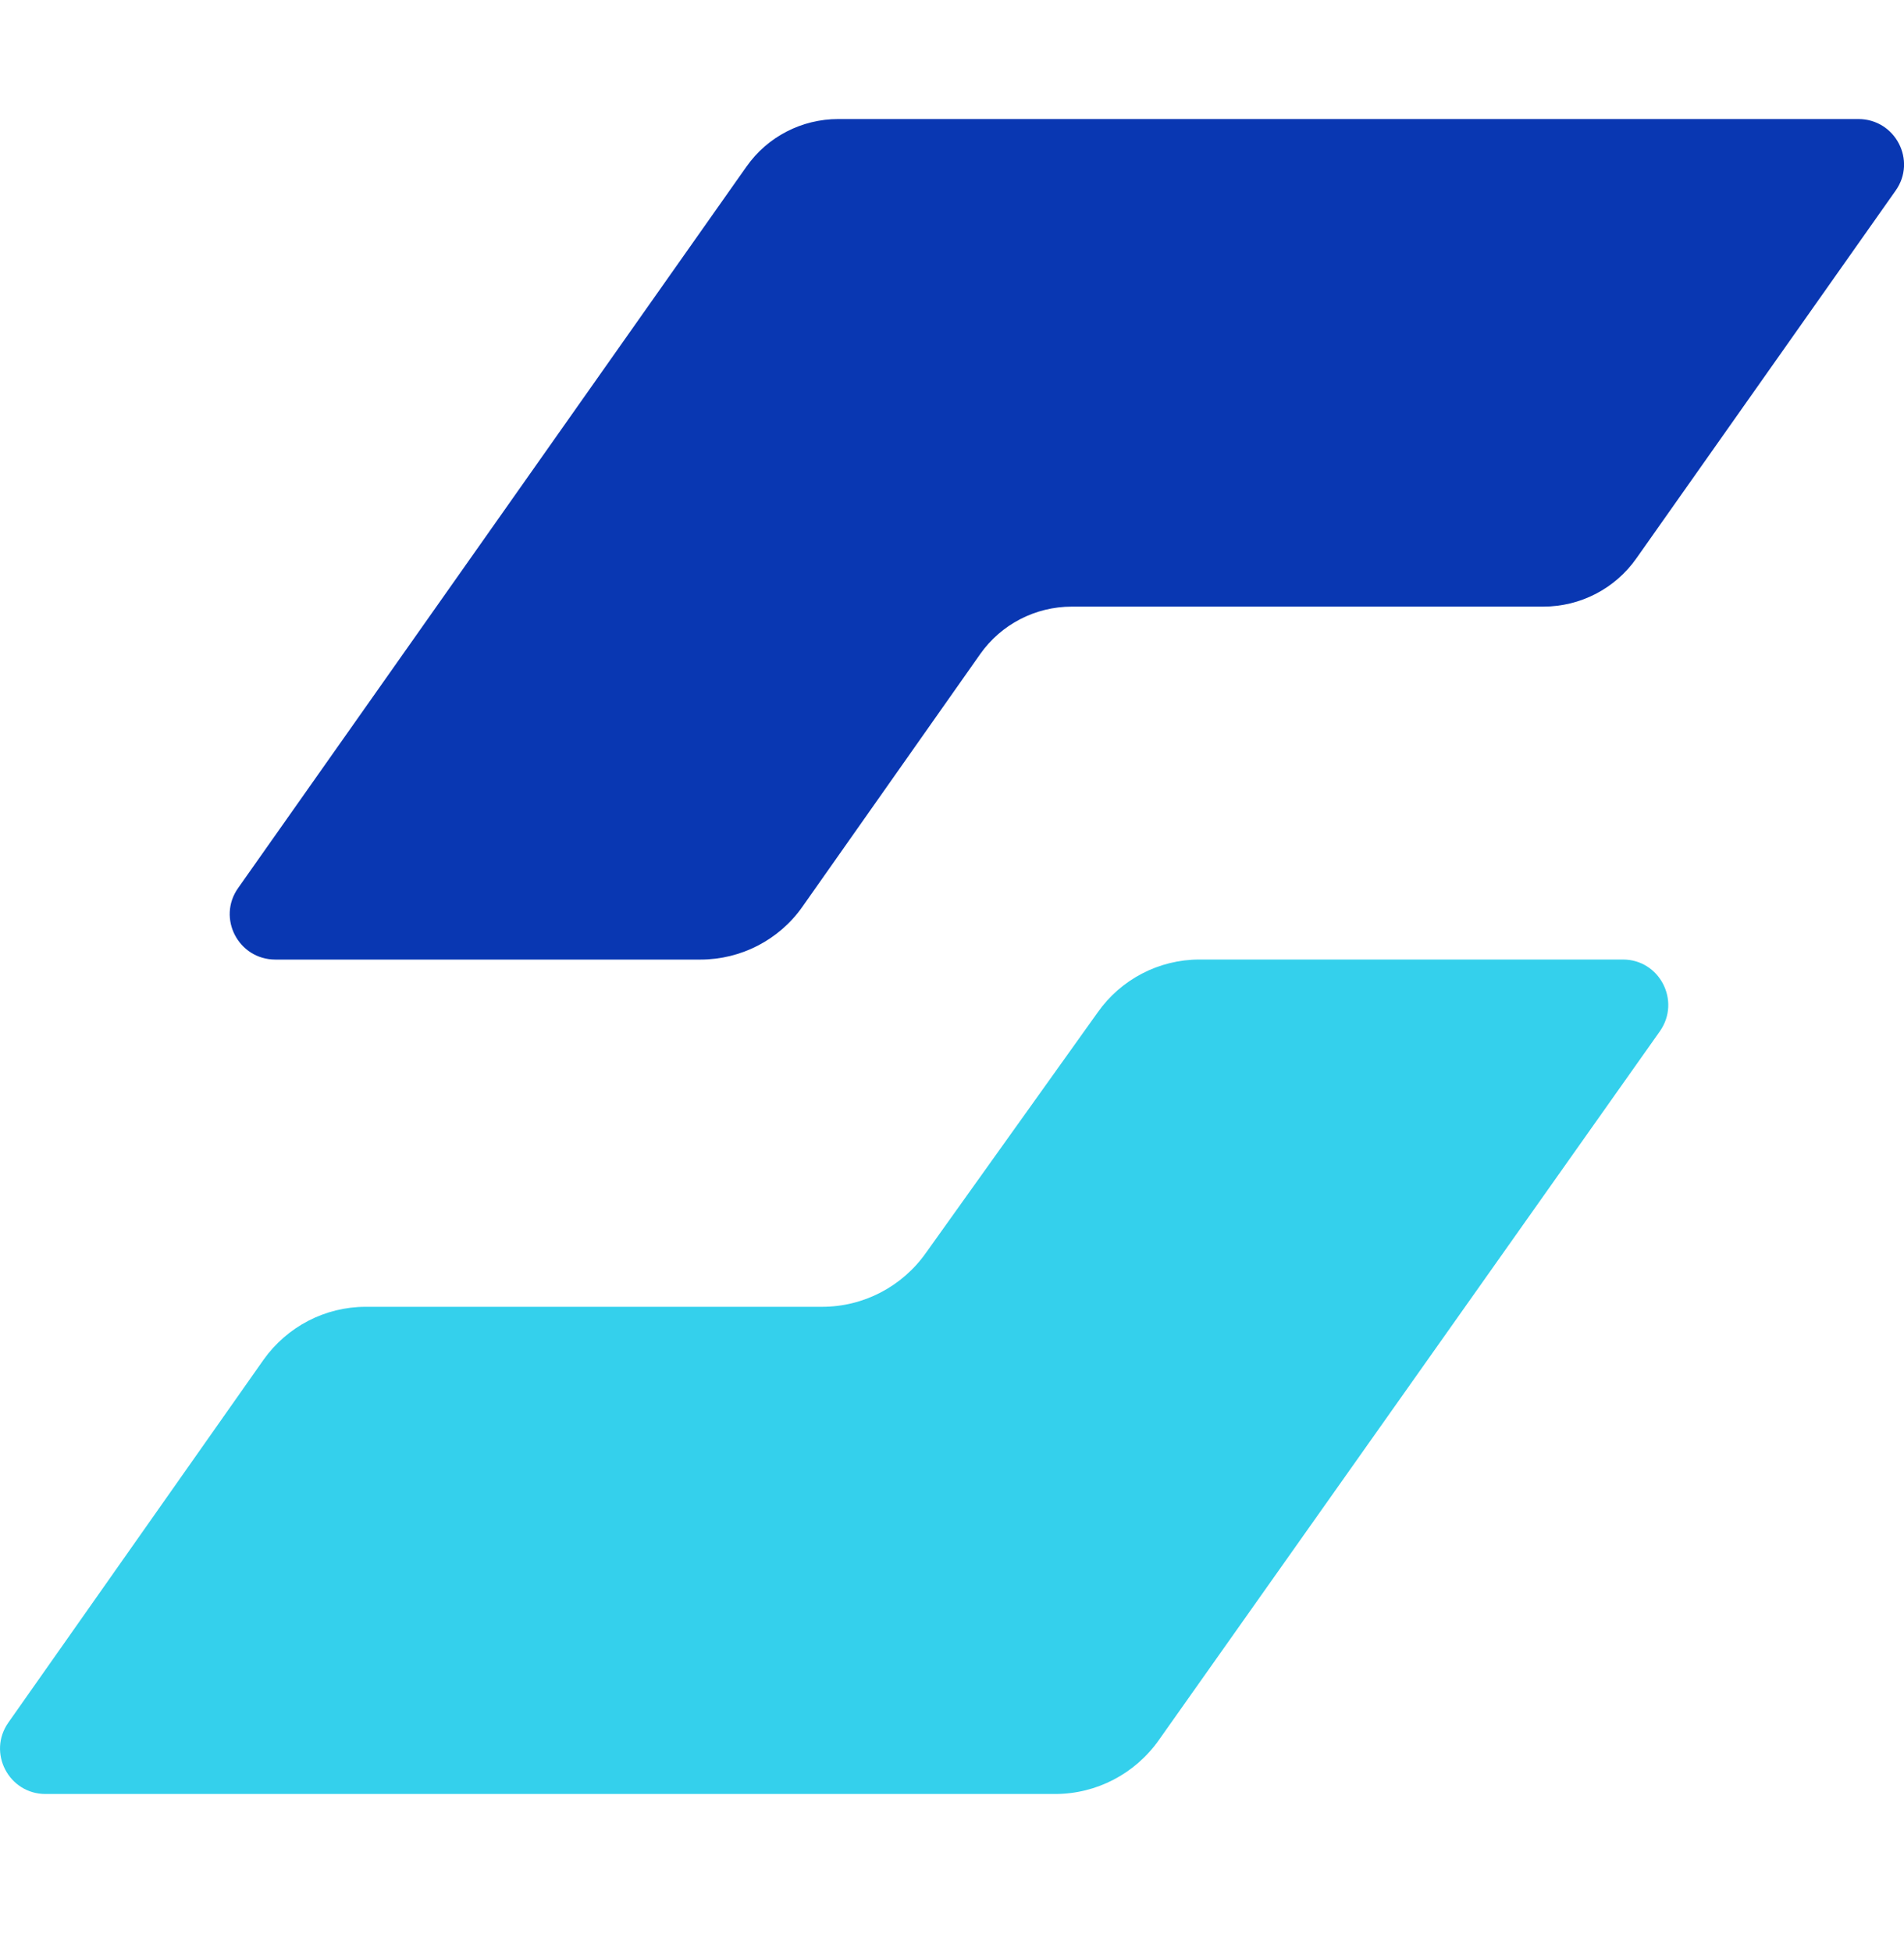 <svg width="40" height="41" viewBox="0 0 40 41" fill="none" xmlns="http://www.w3.org/2000/svg">
<path fill-rule="evenodd" clip-rule="evenodd" d="M34.096 20.15H25.198C24.345 20.15 23.547 20.567 23.058 21.264L19.452 26.311C18.951 27.02 18.141 27.443 17.27 27.443H7.681C6.828 27.443 6.03 27.86 5.535 28.557L0.177 36.172C-0.27 36.804 0.183 37.674 0.957 37.674H22.164C23.034 37.674 23.845 37.251 24.345 36.542L34.871 21.657C35.318 21.02 34.865 20.15 34.096 20.15Z" fill="#34D0EC"/>
<path fill-rule="evenodd" clip-rule="evenodd" d="M22.518 12.739H32.423C33.2 12.739 33.93 12.363 34.378 11.725L39.824 4.003C40.272 3.371 39.818 2.5 39.041 2.5H17.61C16.845 2.5 16.122 2.87 15.68 3.502L5.003 18.648C4.555 19.28 5.009 20.151 5.786 20.151H14.717C15.566 20.151 16.367 19.739 16.857 19.042L20.593 13.735C21.03 13.114 21.747 12.739 22.518 12.739Z" fill="#0937B2"/>
</svg>
